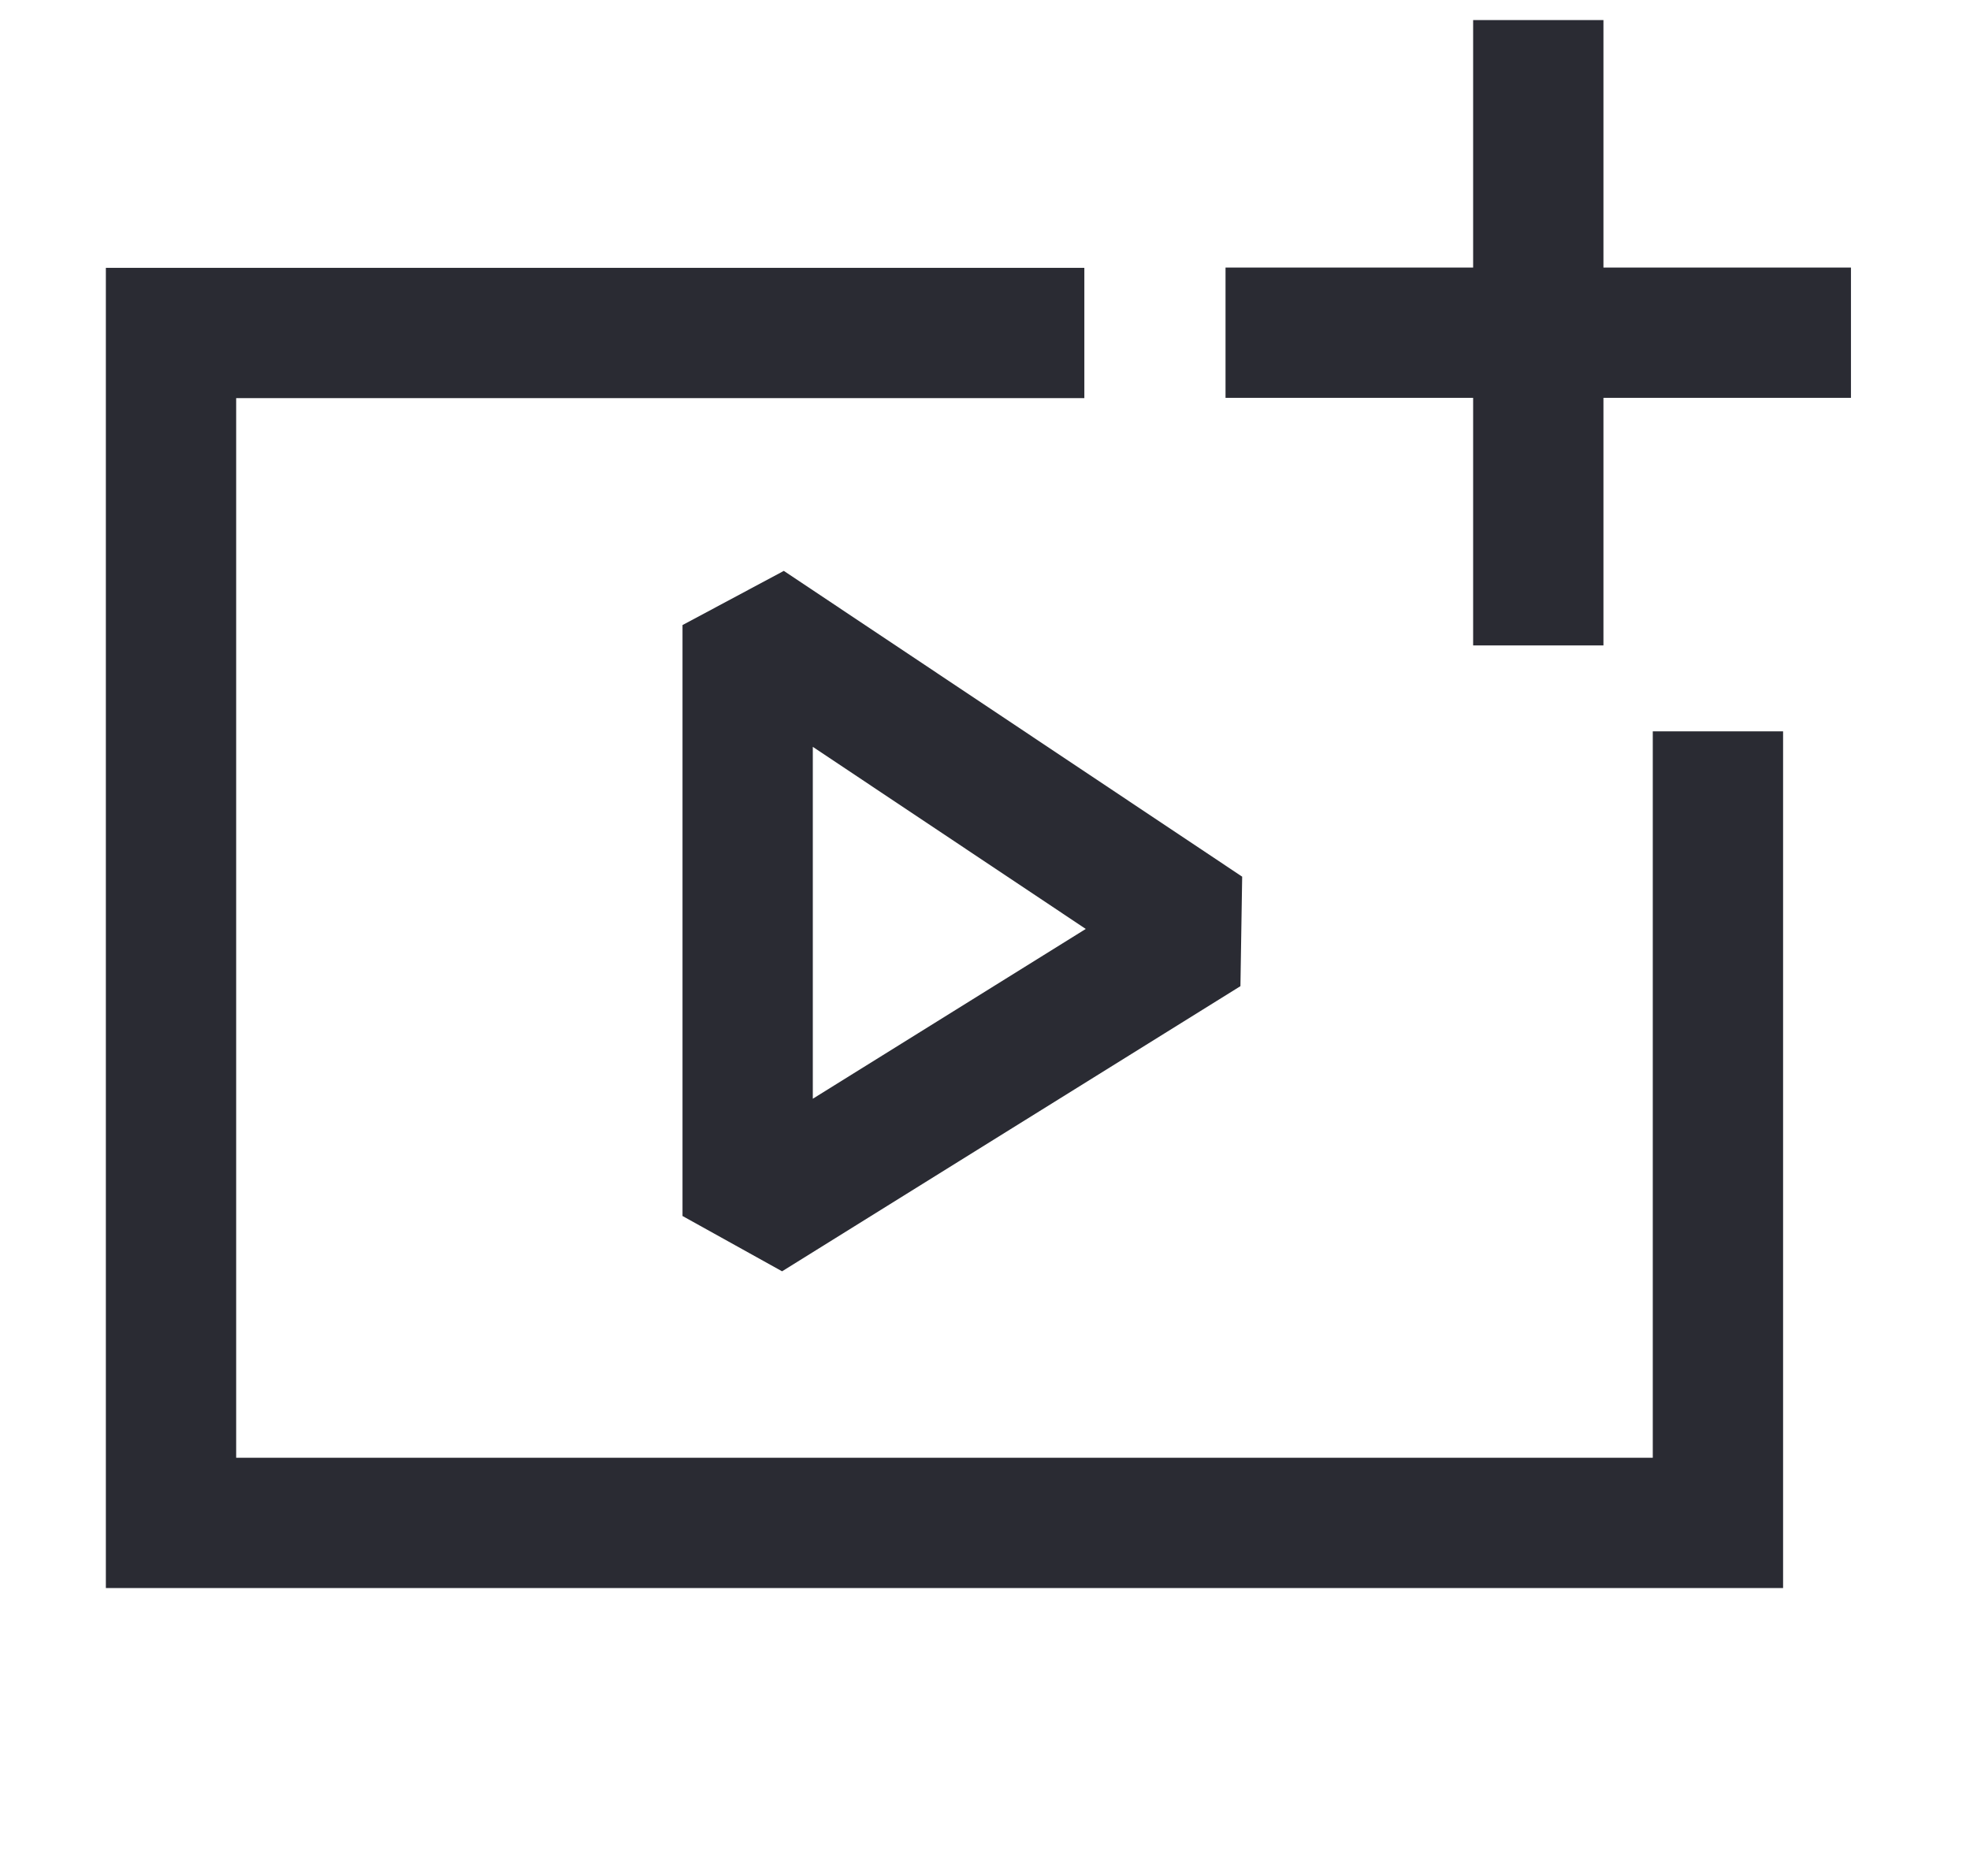<svg width="21" height="20" viewBox="0 0 21 20" fill="none" xmlns="http://www.w3.org/2000/svg">
<path d="M18.313 7.797V16.236H1.823V3.55H11.559" stroke="#2A2B33" stroke-width="1.389"/>
<path d="M12.856 9.924L7.97 6.664L7.97 12.964L12.856 9.924Z" stroke="#2A2B33" stroke-width="1.389" stroke-linejoin="bevel"/>
<path d="M13.064 3.547L16.303 3.547L17.546 3.547L19.731 3.547" stroke="#2A2B33" stroke-width="1.389"/>
<path d="M16.398 0.214L16.398 6.881" stroke="#2A2B33" stroke-width="1.389"/>
</svg>
